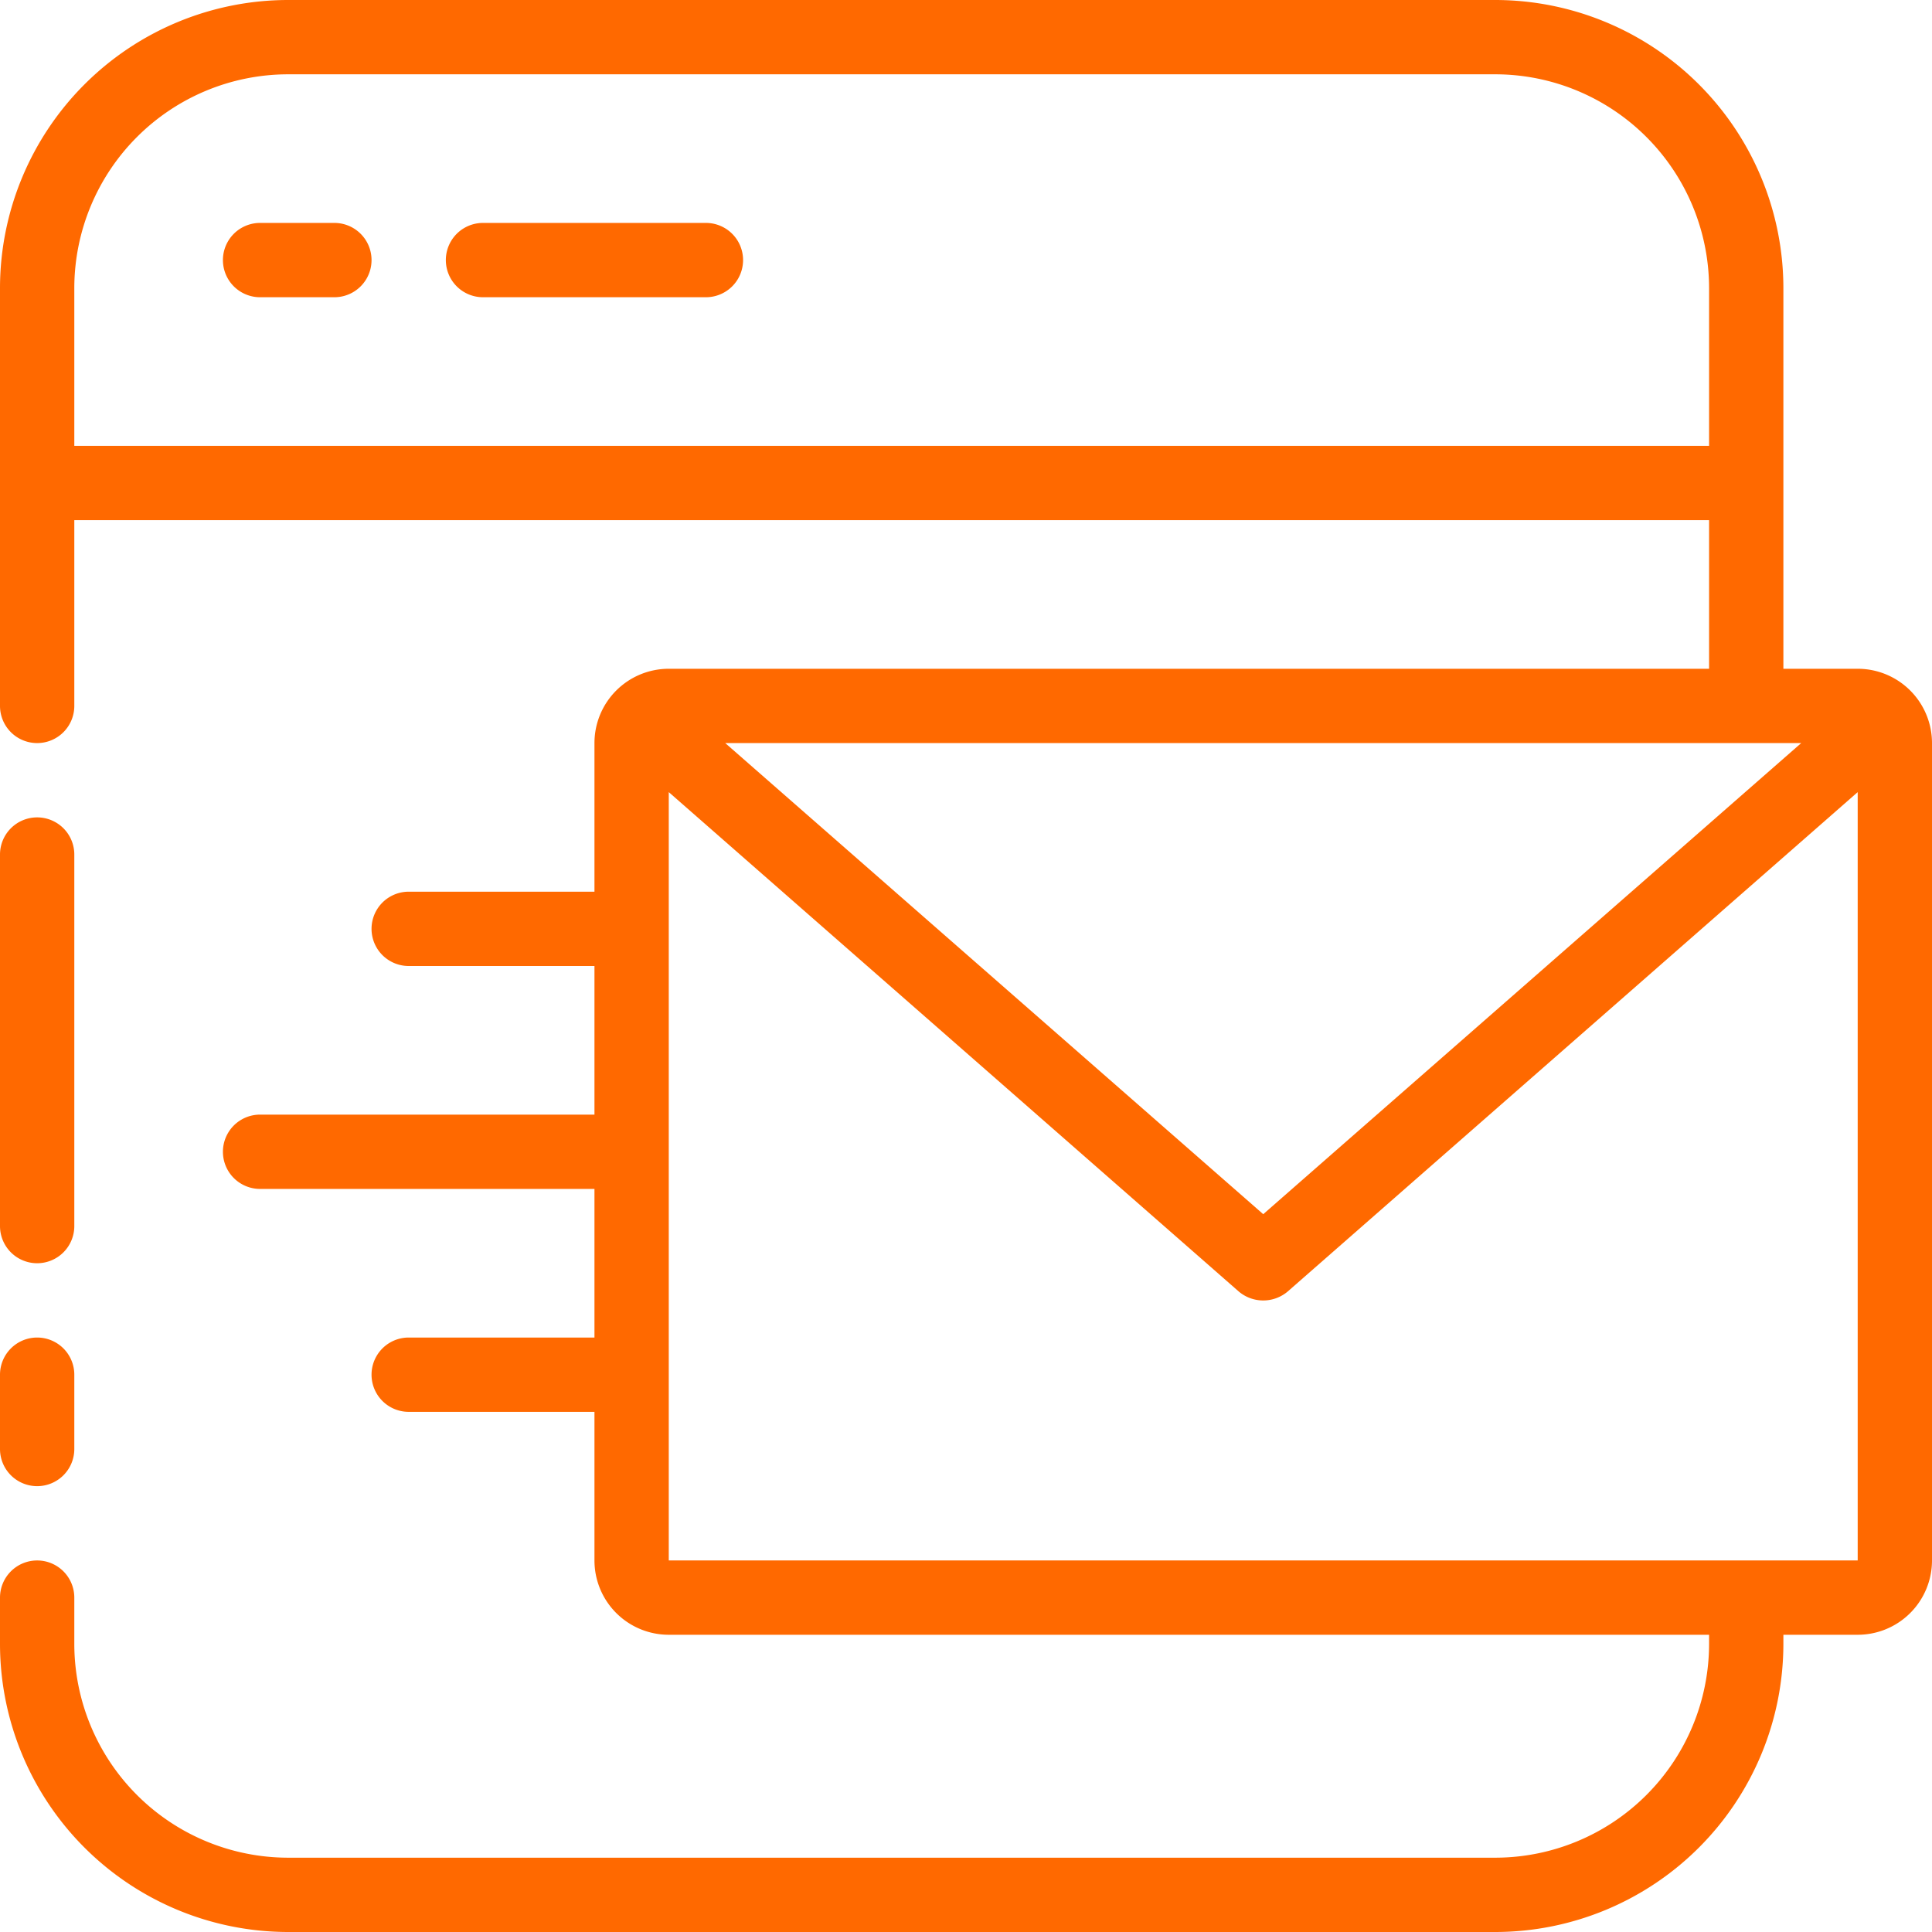 <svg xmlns="http://www.w3.org/2000/svg" width="26" height="26" viewBox="0 0 26 26"><path d="M23,22.13A2.88,2.88,0,0,1,20.13,25H3.87A2.88,2.88,0,0,1,1,22.13V21.5A.5.5,0,0,0,.5,21a.5.5,0,0,0-.5.5v.63A3.88,3.88,0,0,0,3.87,26H20.13A3.88,3.88,0,0,0,24,22.13V21.5H23Z" fill="#ff6900"/><path d="M20.13,0H3.87A3.88,3.88,0,0,0,0,3.87V9.5a.5.5,0,0,0,.5.5A.5.5,0,0,0,1,9.5V7H23V9.5h1V3.87A3.88,3.88,0,0,0,20.13,0ZM23,6H1V3.87A2.88,2.88,0,0,1,3.87,1H20.13A2.88,2.88,0,0,1,23,3.87Z" fill="#ff6900"/><path d="M.5,20a.5.5,0,0,0,.5-.5v-1A.5.5,0,0,0,.5,18a.5.5,0,0,0-.5.5v1A.5.5,0,0,0,.5,20Z" fill="#ff6900"/><path d="M.5,17a.5.5,0,0,0,.5-.5v-5A.5.5,0,0,0,.5,11a.5.5,0,0,0-.5.5v5A.5.5,0,0,0,.5,17Z" fill="#ff6900"/><path d="M25,9H9a1,1,0,0,0-1,1v2H5.5a.5.5,0,0,0,0,1H8v2H3.5a.5.5,0,0,0,0,1H8v2H5.5a.5.5,0,0,0,0,1H8v2a1,1,0,0,0,1,1H25a1,1,0,0,0,1-1V10A1,1,0,0,0,25,9Zm-.76,1L17,16.34,9.76,10ZM25,21H9V10.66l7.67,6.72a.51.51,0,0,0,.66,0L25,10.66Z" fill="#ff6900"/><path d="M3.5,4h1a.5.5,0,0,0,0-1h-1a.5.5,0,0,0,0,1Z" fill="#ff6900"/><path d="M6.5,4h3a.5.5,0,0,0,0-1h-3a.5.5,0,0,0,0,1Z" fill="#ff6900"/></svg>
